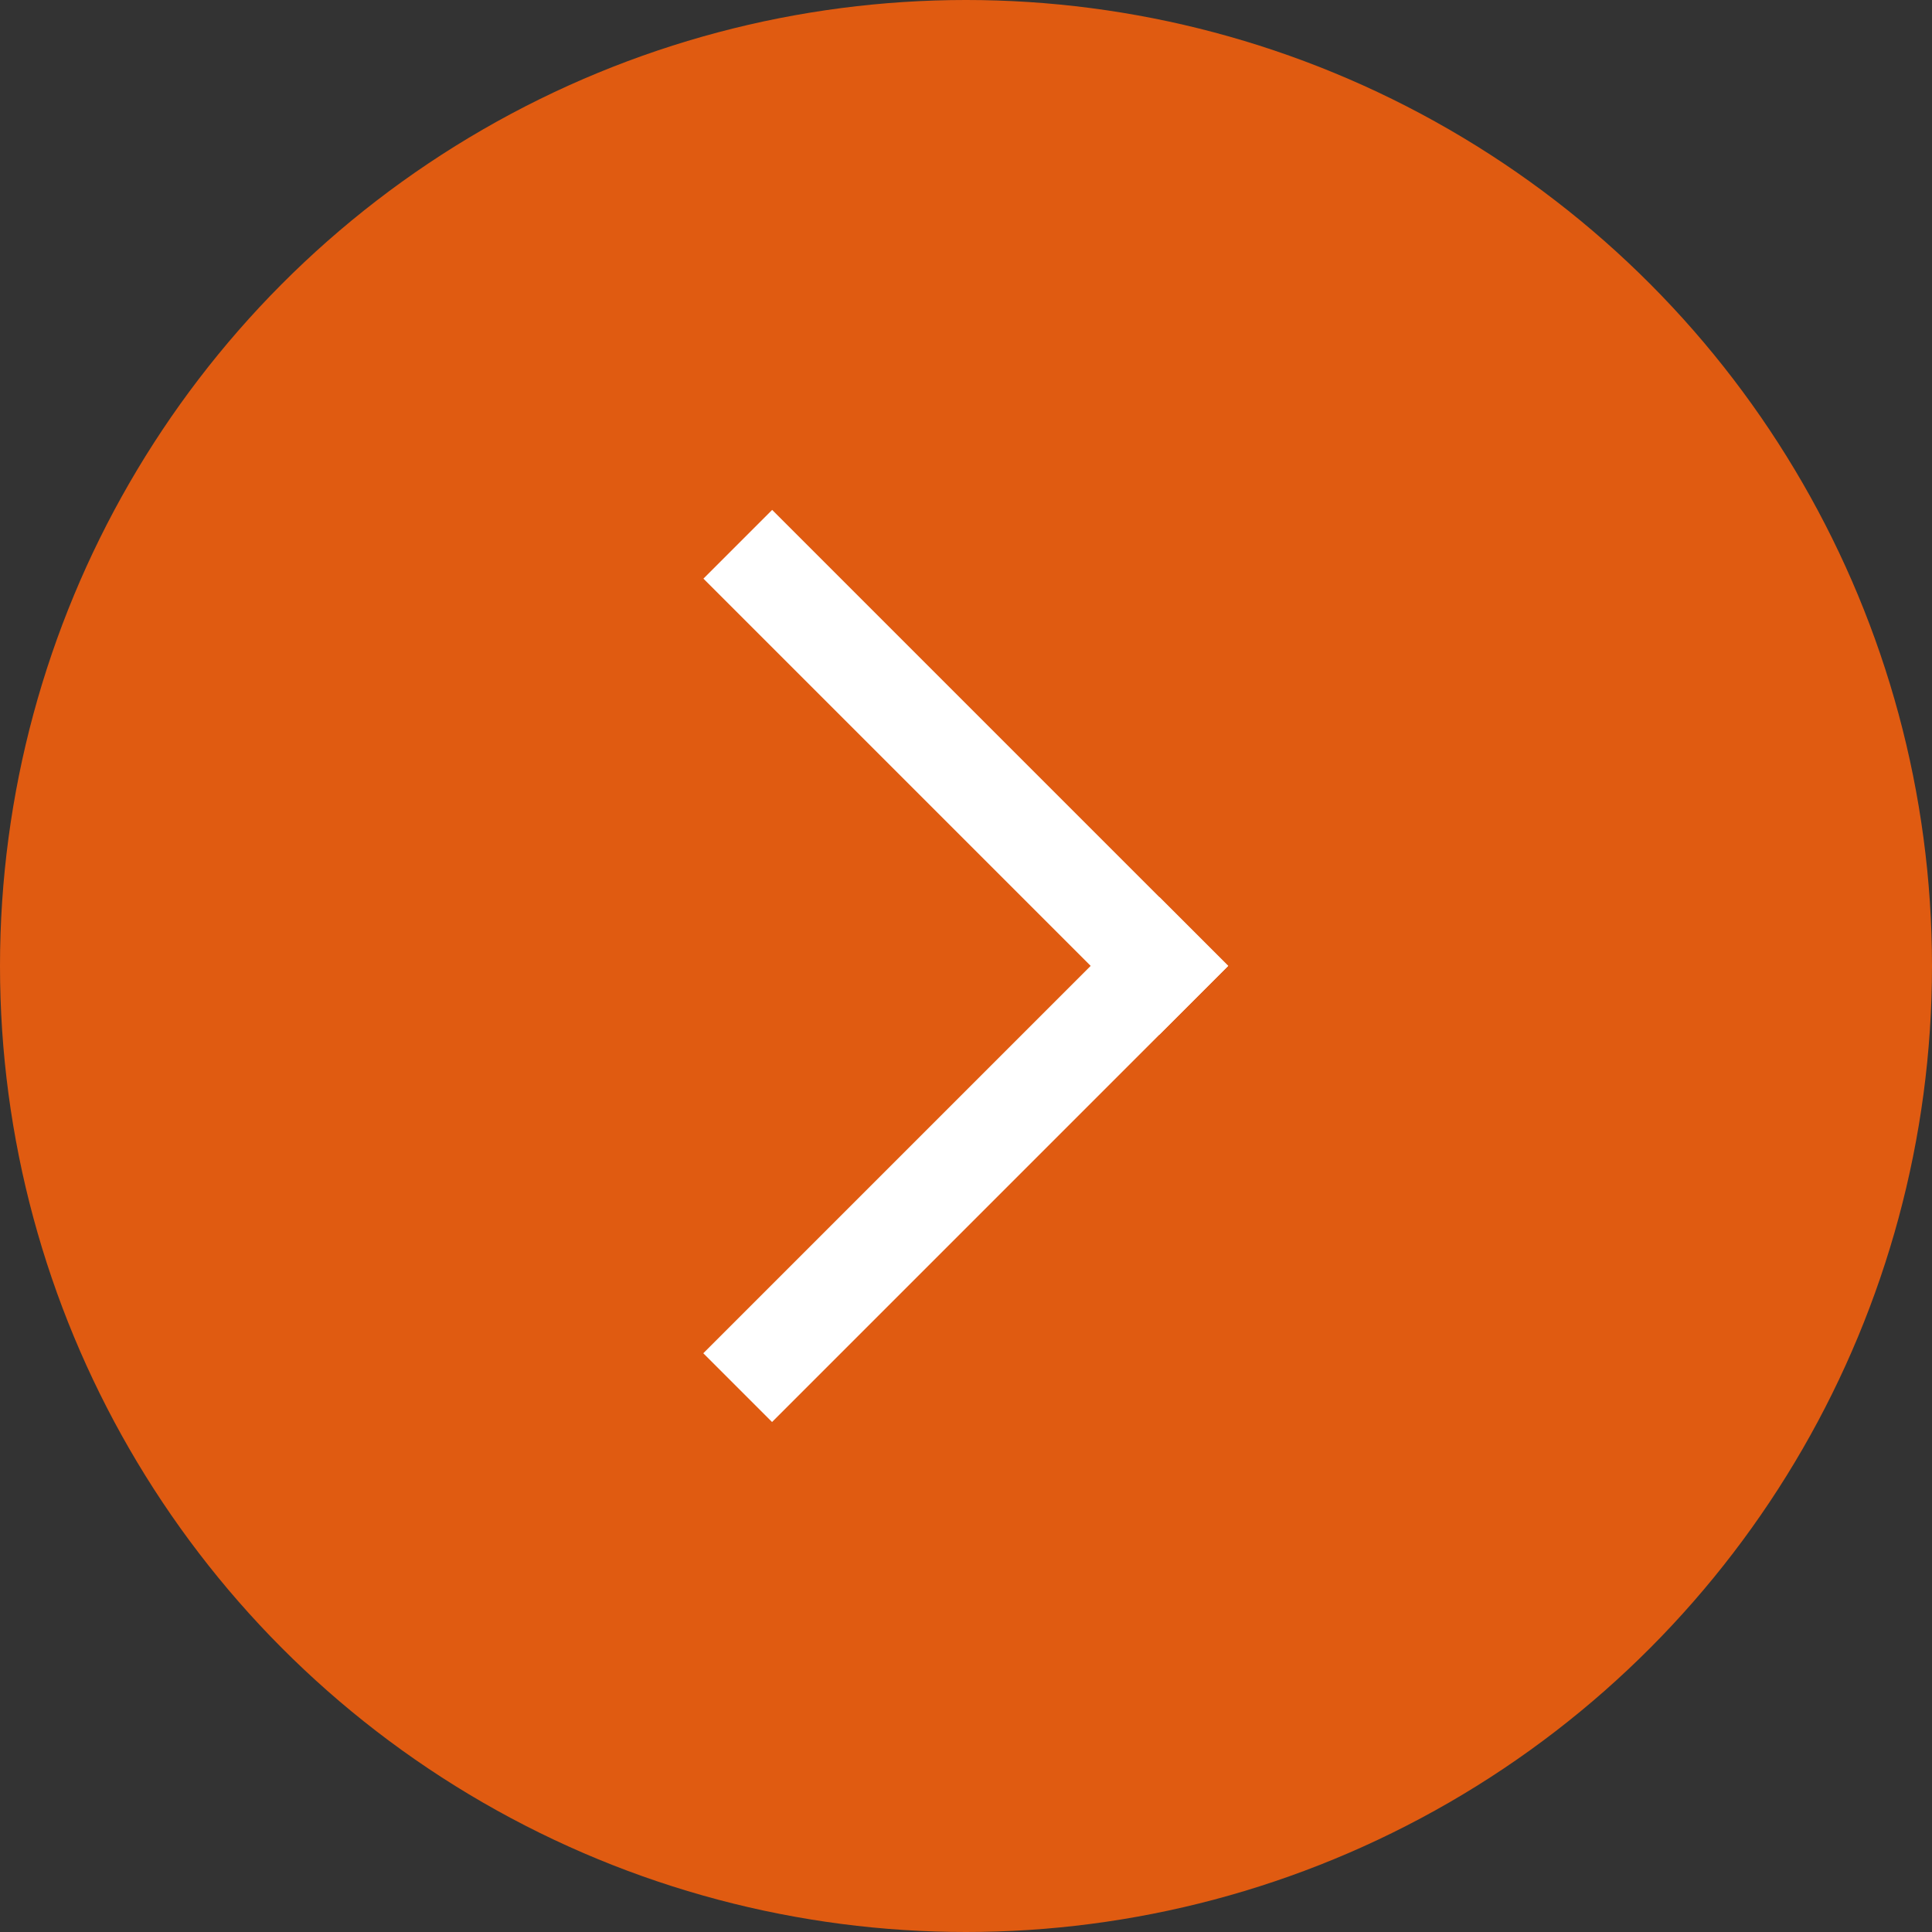 <?xml version="1.0" encoding="utf-8"?>
<!-- Generator: Adobe Illustrator 25.2.0, SVG Export Plug-In . SVG Version: 6.00 Build 0)  -->
<svg version="1.1" id="Слой_1" xmlns="http://www.w3.org/2000/svg" xmlns:xlink="http://www.w3.org/1999/xlink" x="0px" y="0px"
	 viewBox="0 0 85.04 85.04" style="enable-background:new 0 0 85.04 85.04;" xml:space="preserve">
<rect x="0" y="0" width="85.04" height="85.04" fill="#333333" stroke="none"/>
<style type="text/css">
	.st0{fill:#E05B11;}
	.st1{fill:#FFFFFF;}
</style>
<circle class="st0" cx="42.52" cy="42.52" r="42.52"/>
<g>
	<g>
		
			<rect x="40.38" y="19.8" transform="matrix(0.707 -0.707 0.707 0.707 -11.585 40.02)" class="st1" width="4.28" height="28.39"/>
		
			<rect x="28.32" y="48.9" transform="matrix(0.707 -0.707 0.707 0.707 -23.638 45.016)" class="st1" width="28.4" height="4.28"/>
	</g>
</g>
</svg>
